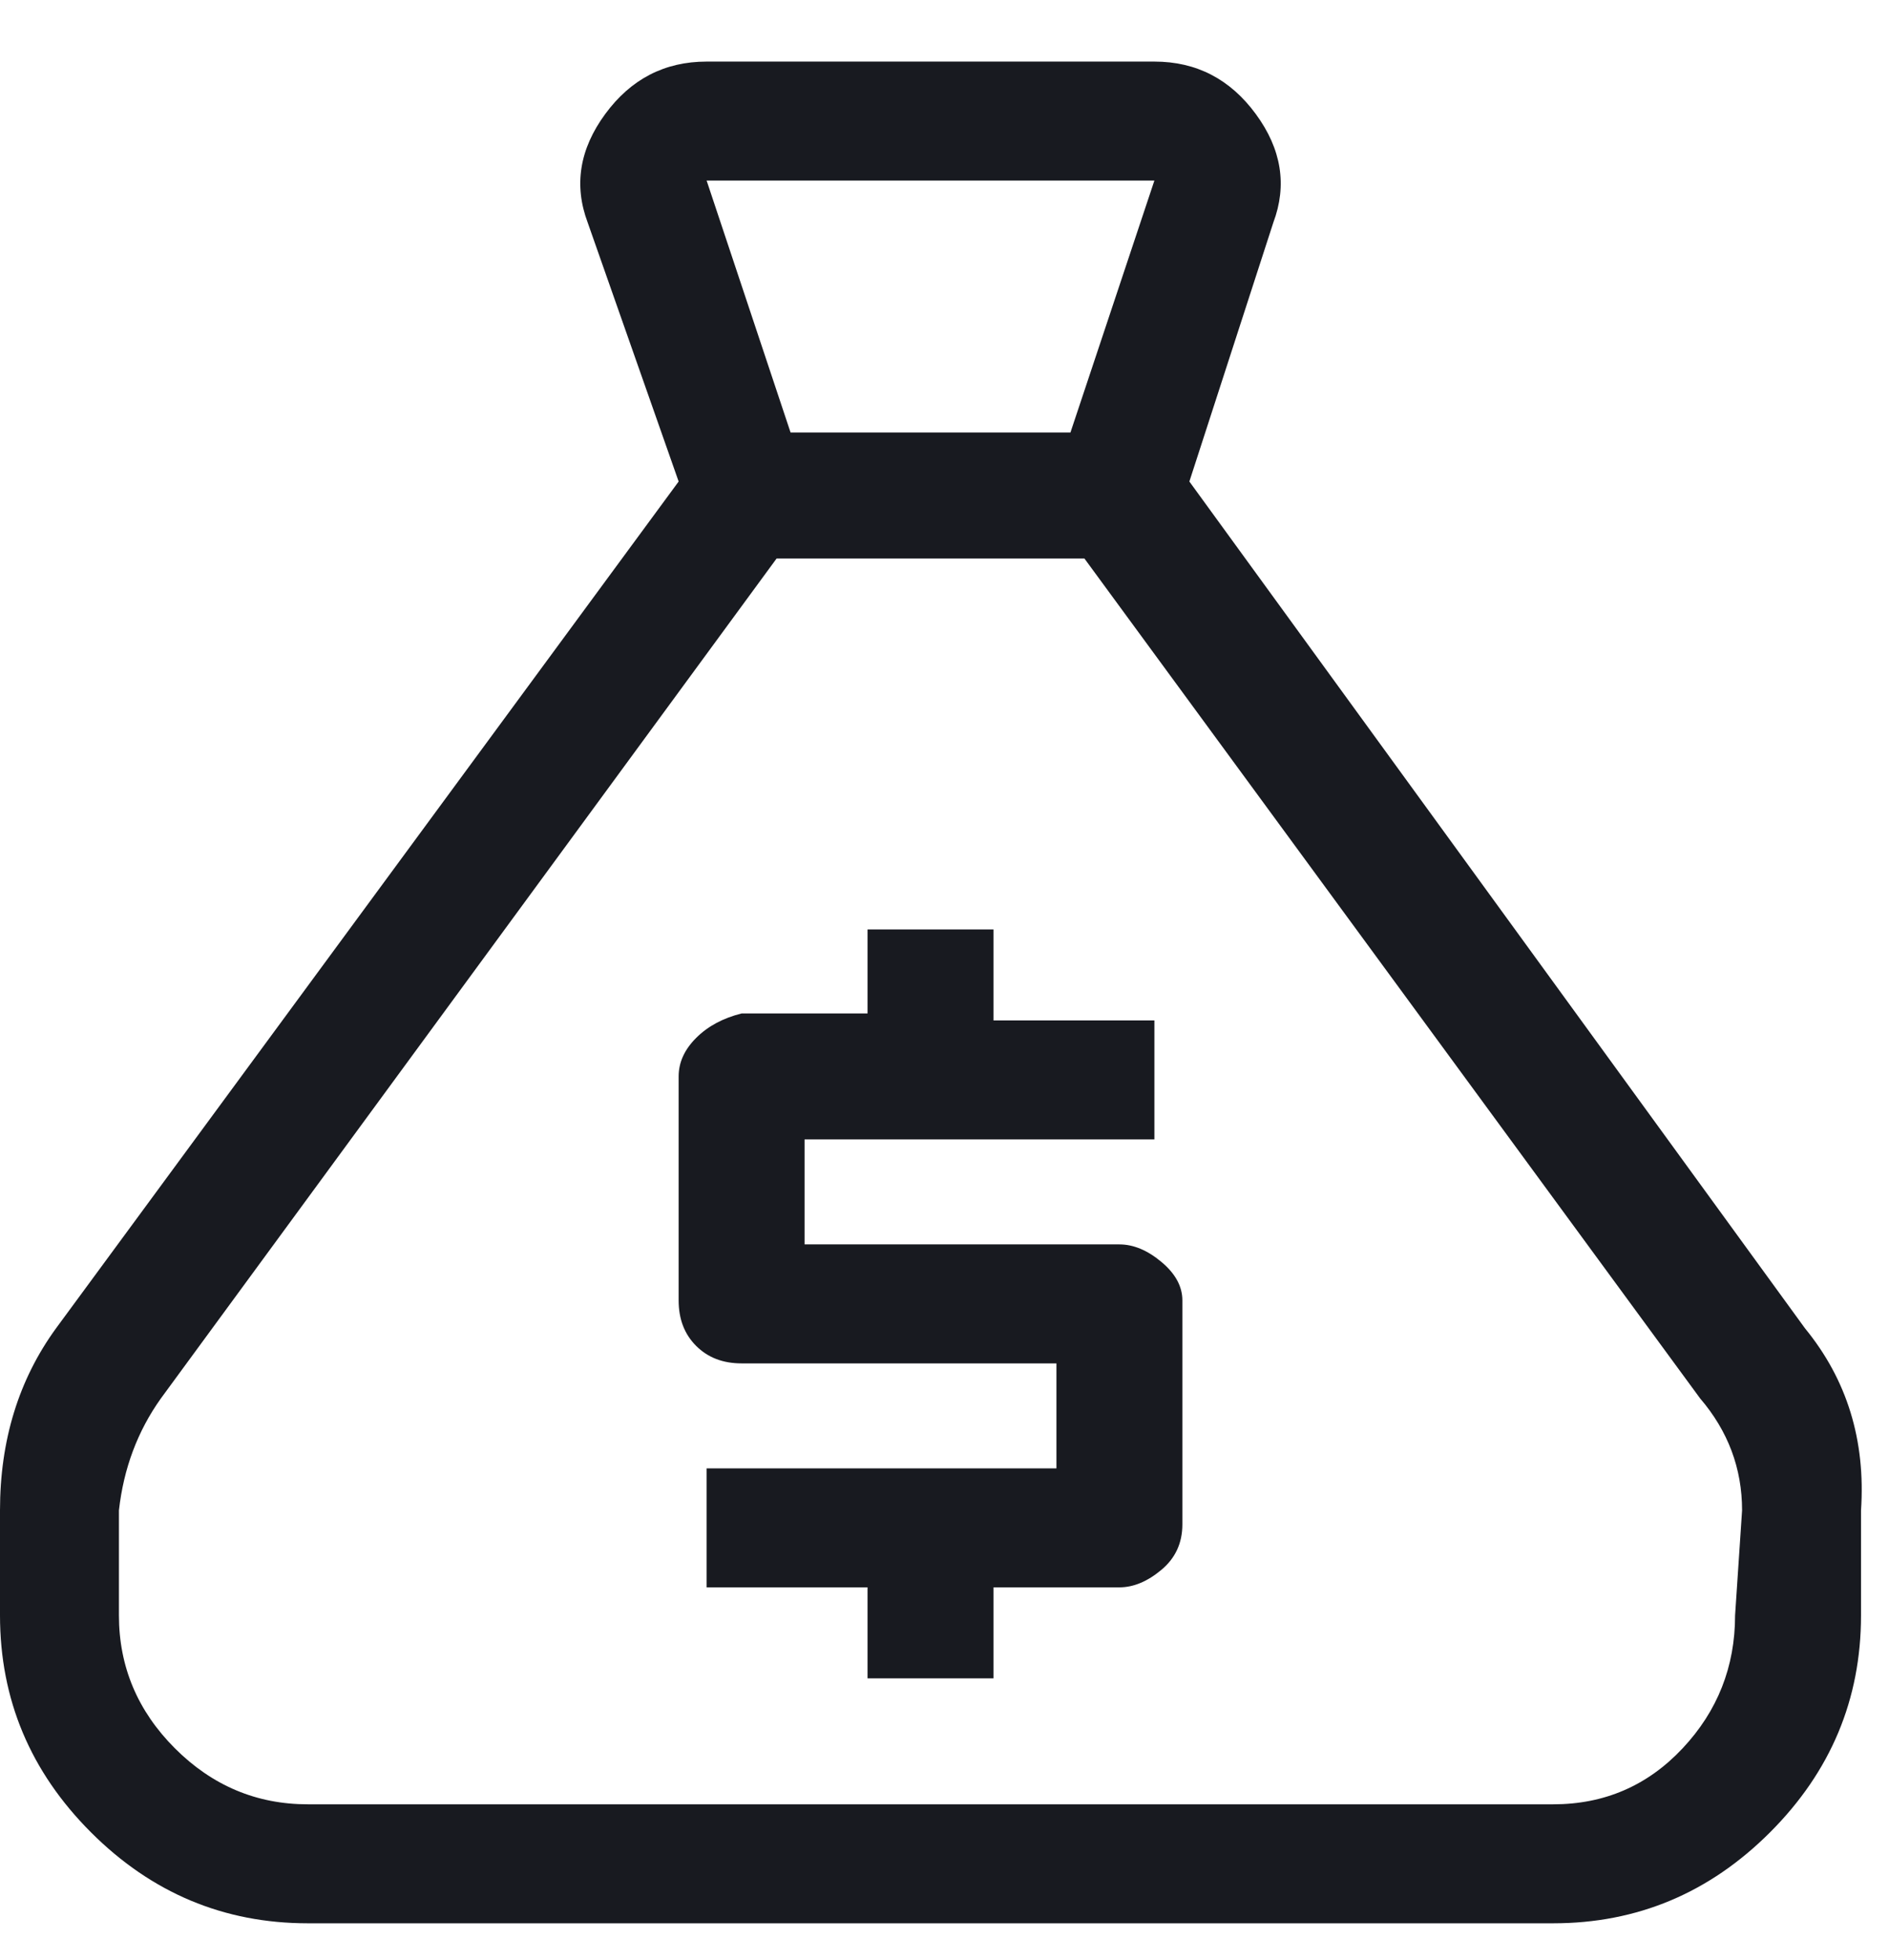 <svg width="27" height="28" viewBox="0 0 27 28" fill="none" xmlns="http://www.w3.org/2000/svg">
<path d="M25.8 18.98L17 6.88L18.2 3.18C18.4 2.647 18.317 2.13 17.95 1.63C17.583 1.13 17.1 0.88 16.5 0.88H10.1C9.5 0.88 9.017 1.13 8.65 1.63C8.283 2.13 8.2 2.647 8.4 3.18L9.7 6.88L0.8 18.98C0.267 19.713 0 20.58 0 21.58V23.08C0 24.28 0.433 25.313 1.3 26.18C2.167 27.047 3.2 27.48 4.4 27.48H22.2C23.4 27.48 24.433 27.047 25.3 26.18C26.167 25.313 26.6 24.28 26.6 23.08V21.58C26.667 20.58 26.4 19.713 25.8 18.98ZM16.5 2.58L15.3 6.18H11.3L10.1 2.58H16.5ZM24.8 23.08C24.8 23.813 24.55 24.447 24.05 24.98C23.55 25.513 22.933 25.78 22.2 25.78H4.4C3.667 25.78 3.033 25.513 2.5 24.98C1.967 24.447 1.7 23.813 1.7 23.08V21.58C1.767 20.98 1.967 20.447 2.3 19.98L11.1 7.98H15.5L24.3 19.98C24.7 20.447 24.9 20.98 24.9 21.58L24.8 23.08ZM16 17.78H11.5V16.28H16.5V14.58H14.2V13.28H12.4V14.48H10.6C10.333 14.547 10.117 14.663 9.95 14.83C9.783 14.997 9.7 15.18 9.7 15.38V18.58C9.7 18.847 9.783 19.063 9.95 19.23C10.117 19.397 10.333 19.48 10.6 19.48H15.1V20.98H10.1V22.68H12.4V23.98H14.2V22.68H16C16.2 22.68 16.4 22.597 16.6 22.43C16.8 22.263 16.9 22.047 16.9 21.78V18.58C16.9 18.38 16.8 18.197 16.6 18.03C16.4 17.863 16.2 17.78 16 17.78Z" fill="#181A20"/>
</svg>
